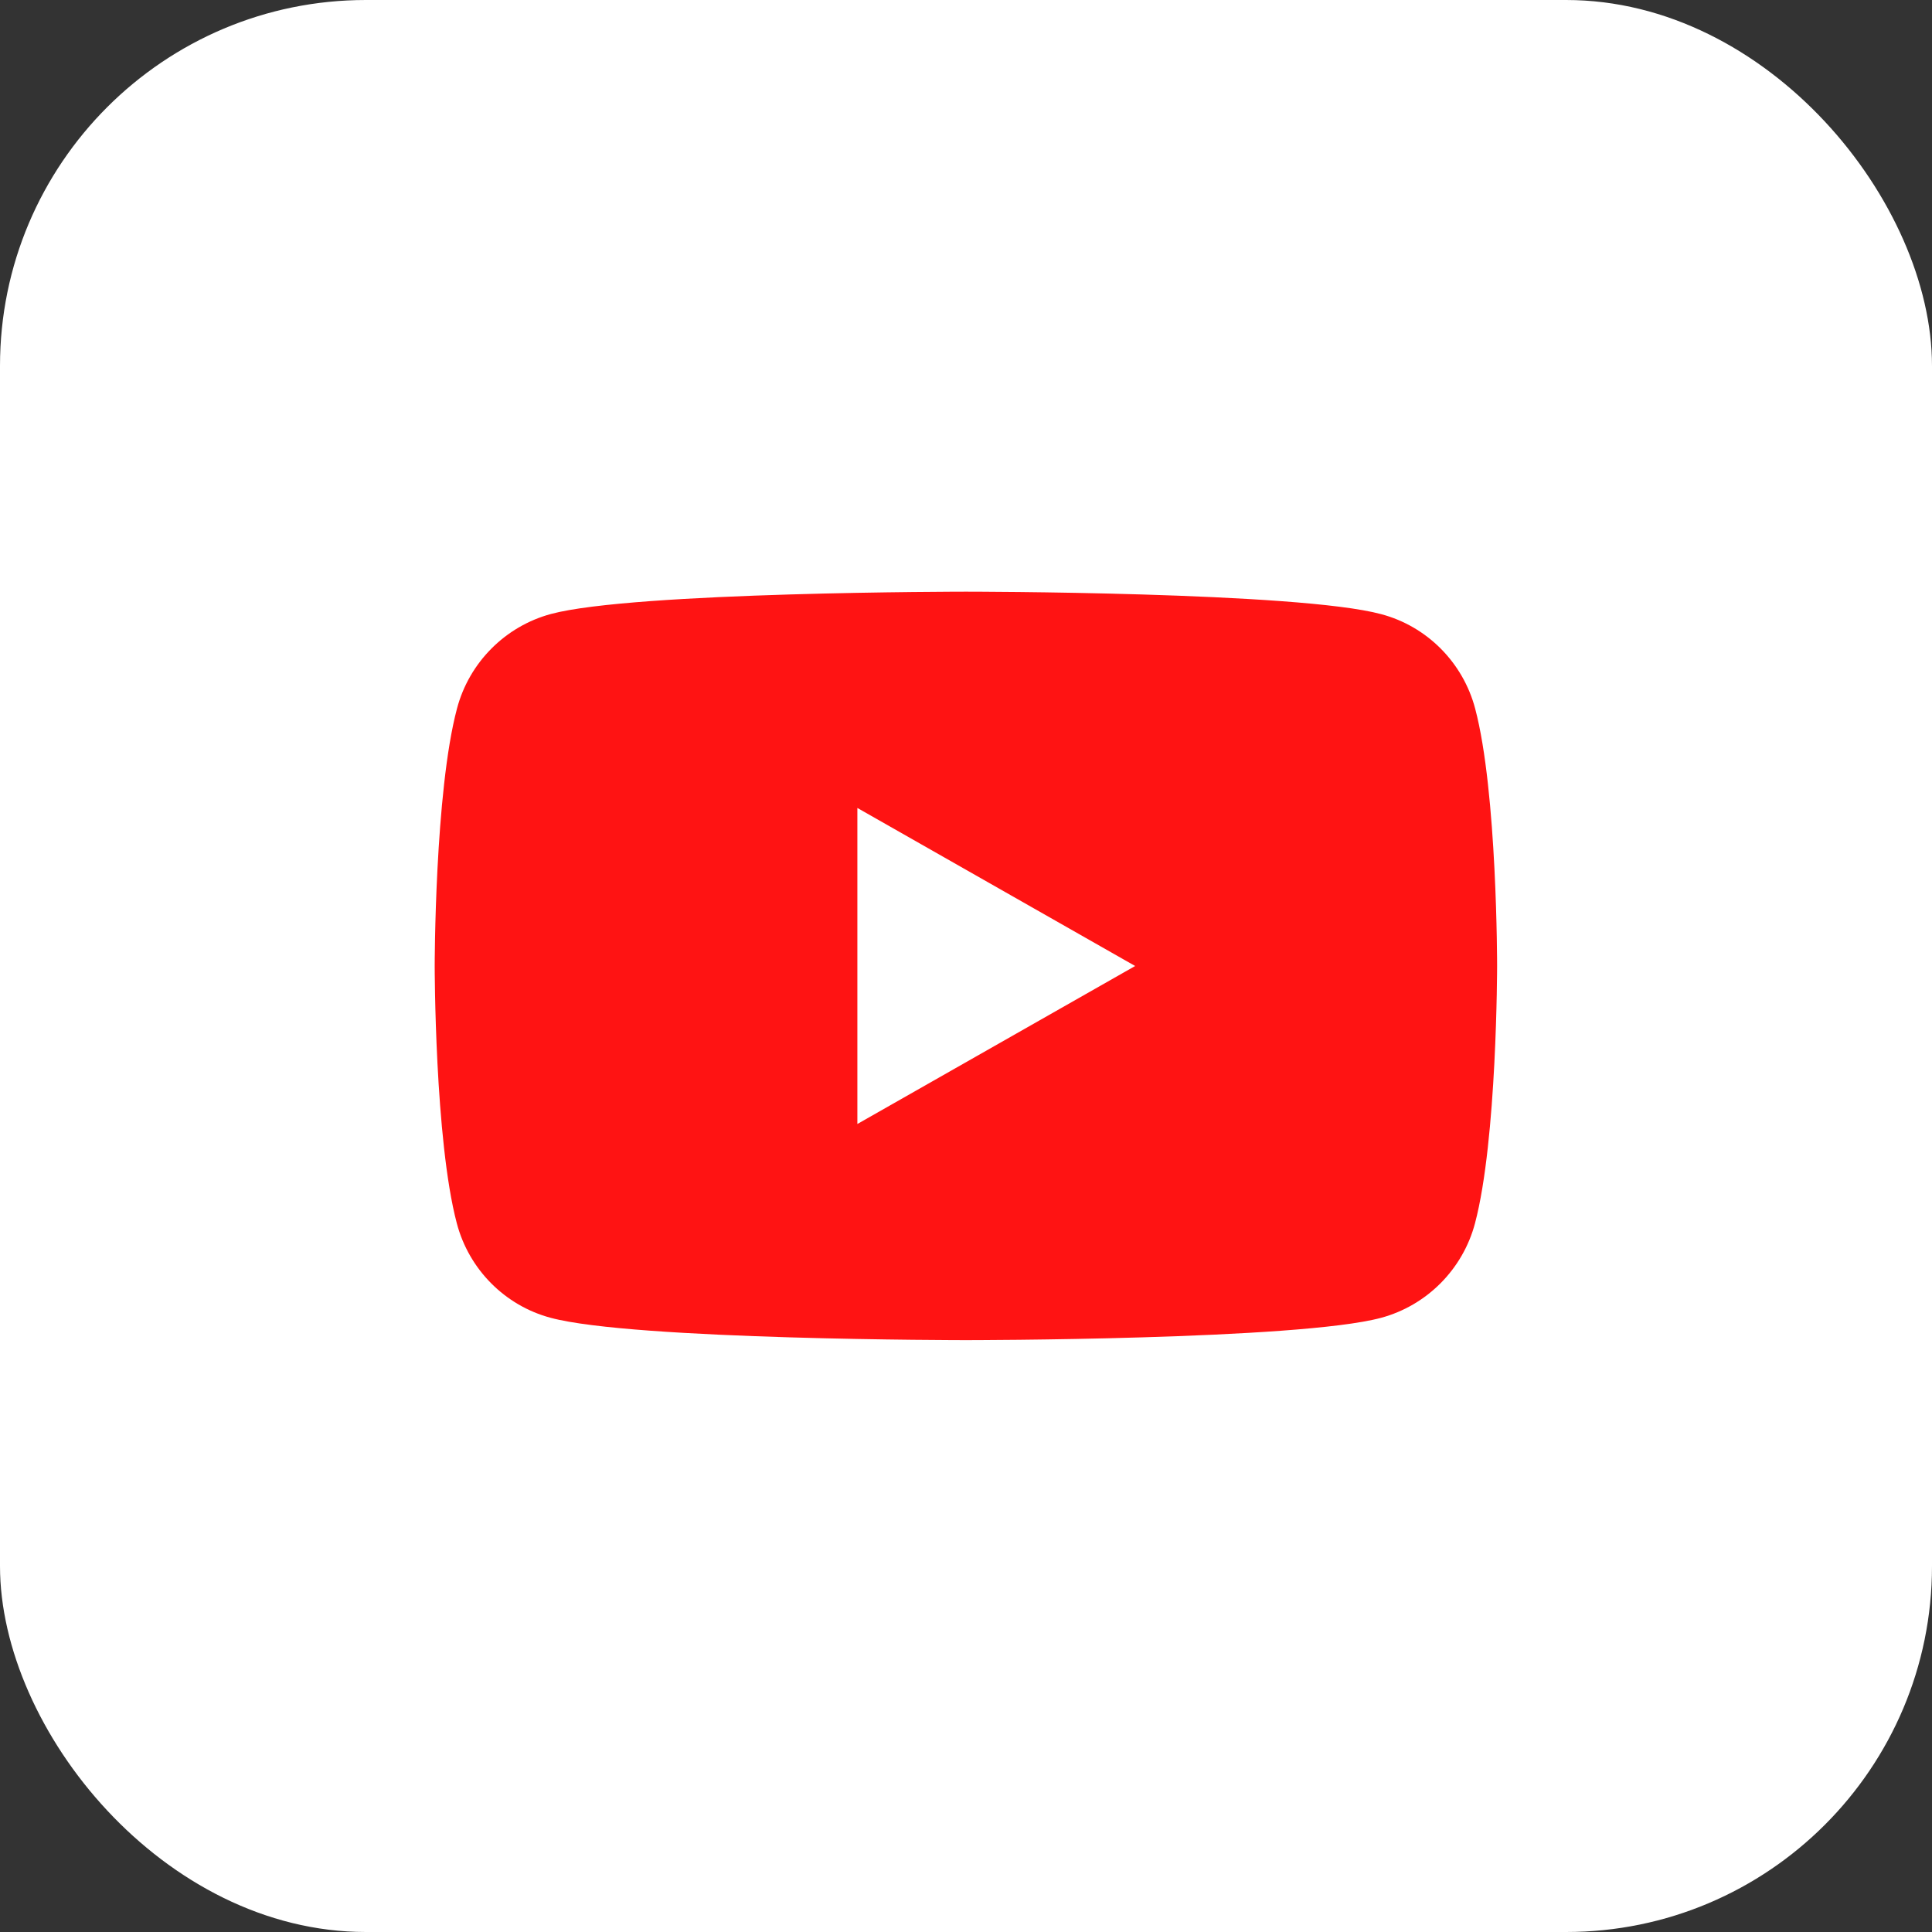 <svg width="40" height="40" viewBox="0 0 40 40" fill="none" xmlns="http://www.w3.org/2000/svg">
<rect x="0" y="0" width="40" height="40" fill="#333333" stroke="none"/>
<rect width="40" height="40" rx="7.576" fill="white"/>
<path fill-rule="evenodd" clip-rule="evenodd" d="M28.598 12.716C29.545 12.968 30.29 13.717 30.542 14.672C31 16.398 30.996 20 30.996 20C30.996 20 30.996 23.601 30.538 25.328C30.286 26.279 29.541 27.028 28.594 27.284C26.879 27.746 19.998 27.746 19.998 27.746C19.998 27.746 13.117 27.746 11.402 27.284C10.455 27.032 9.71 26.283 9.458 25.328C9 23.601 9 20 9 20C9 20 9 16.398 9.462 14.668C9.714 13.717 10.459 12.968 11.406 12.712C13.121 12.25 20.002 12.25 20.002 12.25C20.002 12.25 26.879 12.25 28.598 12.716ZM17.751 16.728V23.271L23.502 20L17.751 16.728Z" fill="#FF1313"/>
</svg>
